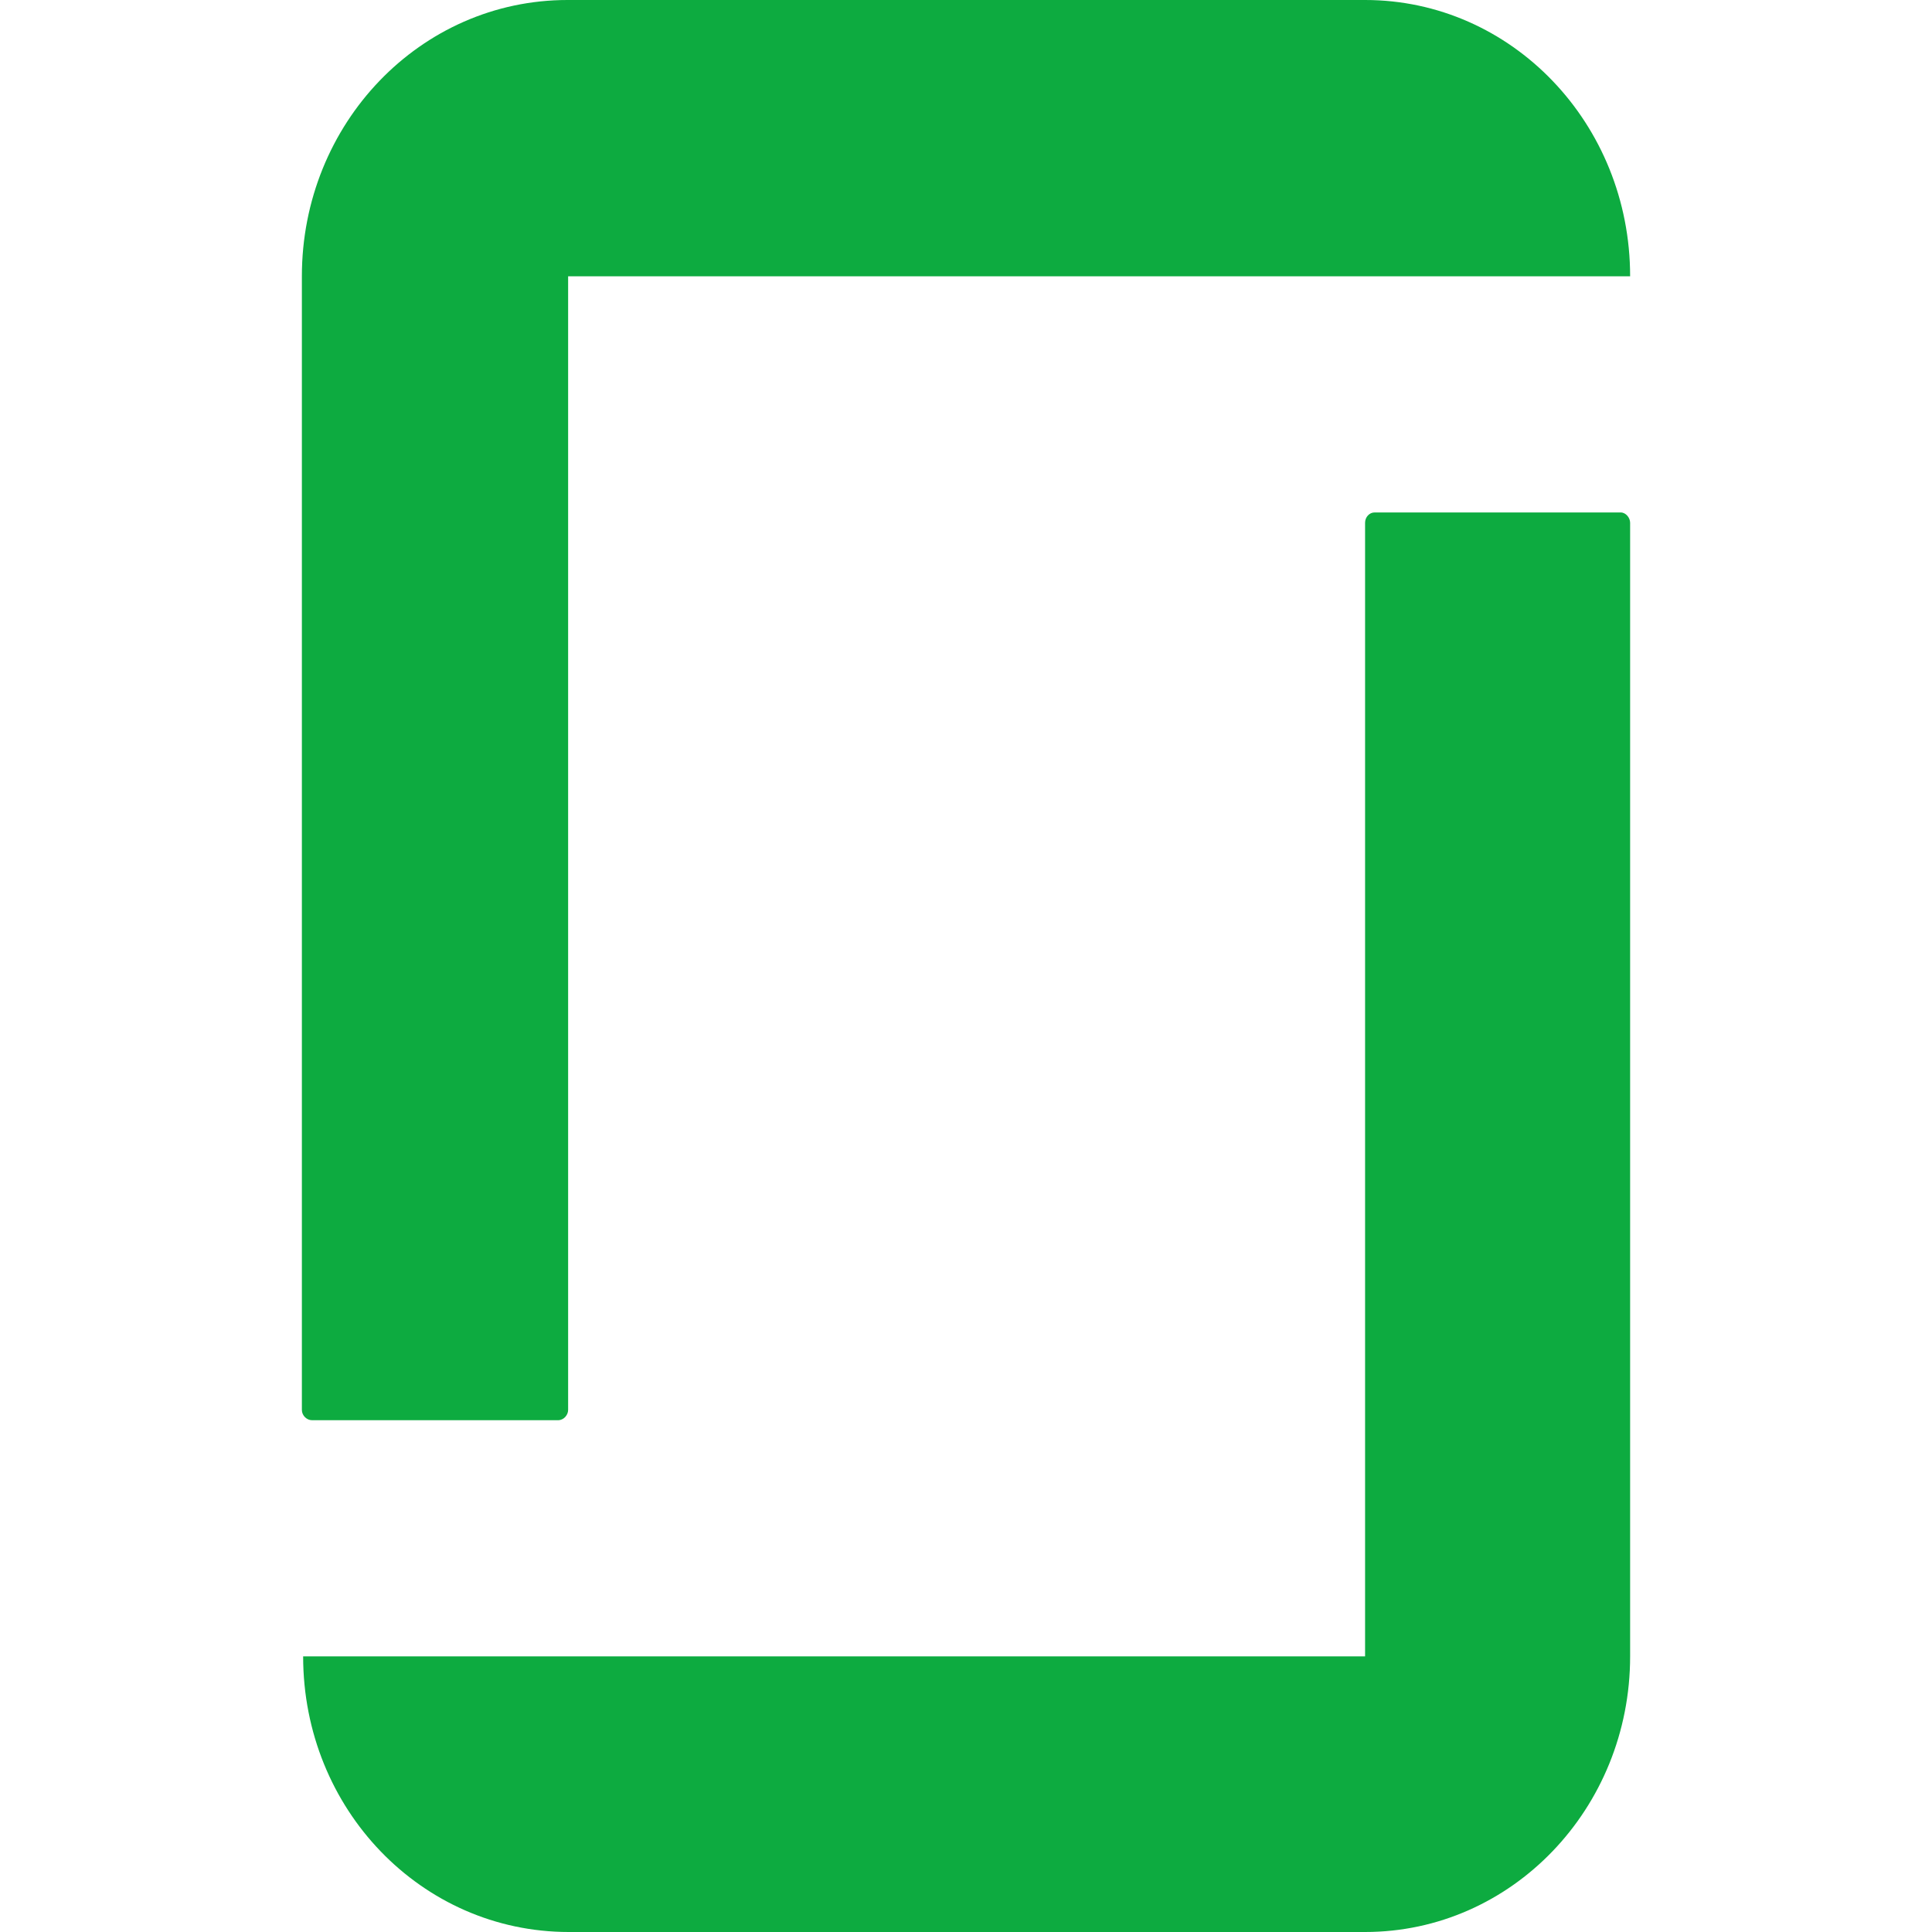 <svg width="32" height="32" viewBox="0 0 32 32" fill="none" xmlns="http://www.w3.org/2000/svg">
<path fill-rule="evenodd" clip-rule="evenodd" d="M22.61 27.435H5.021C5.021 29.964 6.982 32 9.421 32H22.61C25.039 32 27 29.953 27 27.435V8.659C27 8.573 26.927 8.488 26.845 8.488H22.766C22.683 8.488 22.61 8.563 22.61 8.659V27.435ZM22.61 -9.07716e-07C25.039 -9.07716e-07 27 2.047 27 4.576H9.41V23.352C9.41 23.437 9.338 23.523 9.244 23.523H5.166C5.083 23.523 5 23.448 5 23.352V4.576C5 2.047 6.961 -9.07716e-07 9.4 -9.07716e-07H22.61Z" fill="#0DAB40"/>
</svg>
